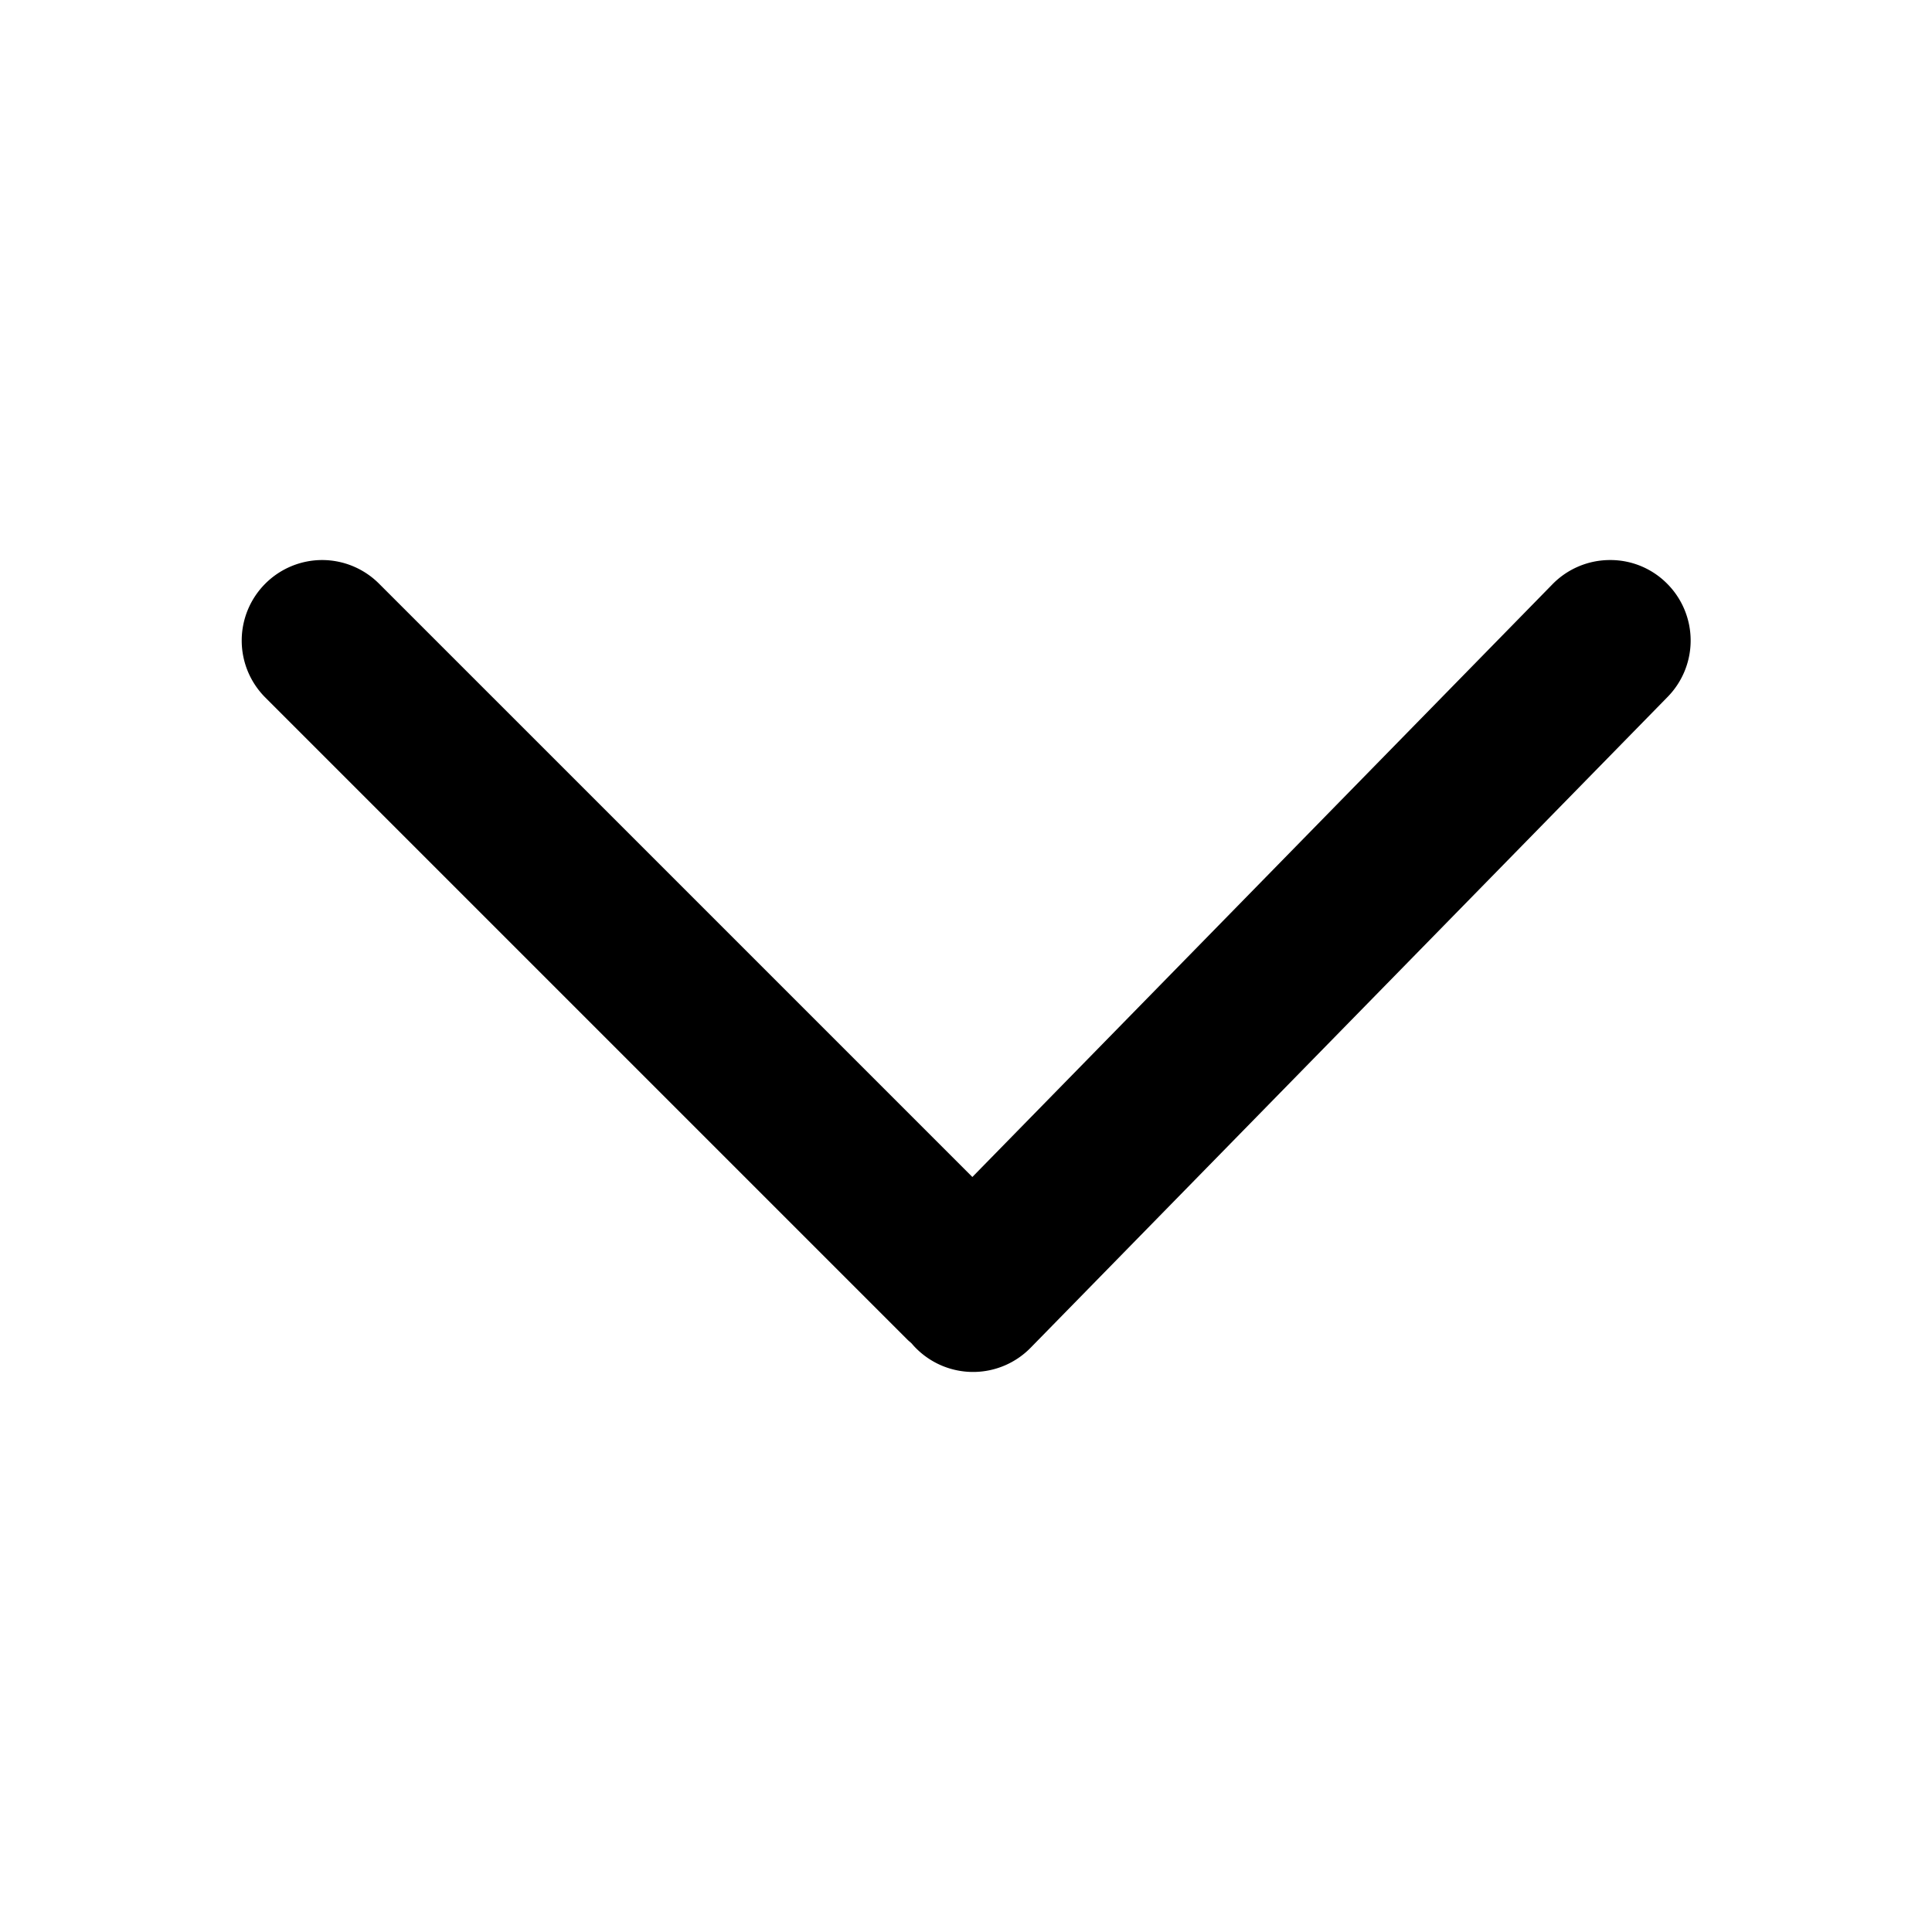 <svg xmlns="http://www.w3.org/2000/svg" width="24" height="24" viewBox="0 0 24 24">
  <g id="Down" transform="translate(-105 -1501)">
    <rect id="边缘框" width="24" height="24" transform="translate(105 1501)" fill="none"/>
    <g id="组_21860" data-name="组 21860" transform="translate(126 1518.043) rotate(180)">
      <path id="联合_523" data-name="联合 523" d="M4162.292-1556.164l-7.371-7.371-7.207,7.364a1,1,0,0,1-.715.3.991.991,0,0,1-.7-.285,1,1,0,0,1-.016-1.414l7.914-8.086a1,1,0,0,1,1.414-.016c.021.02.04.041.058.062s.036.032.054.05l7.981,7.981a1,1,0,0,1,0,1.415,1,1,0,0,1-.708.293A1,1,0,0,1,4162.292-1556.164Z" transform="translate(-4146 1565.957)"/>
    </g>
  </g>
</svg>
